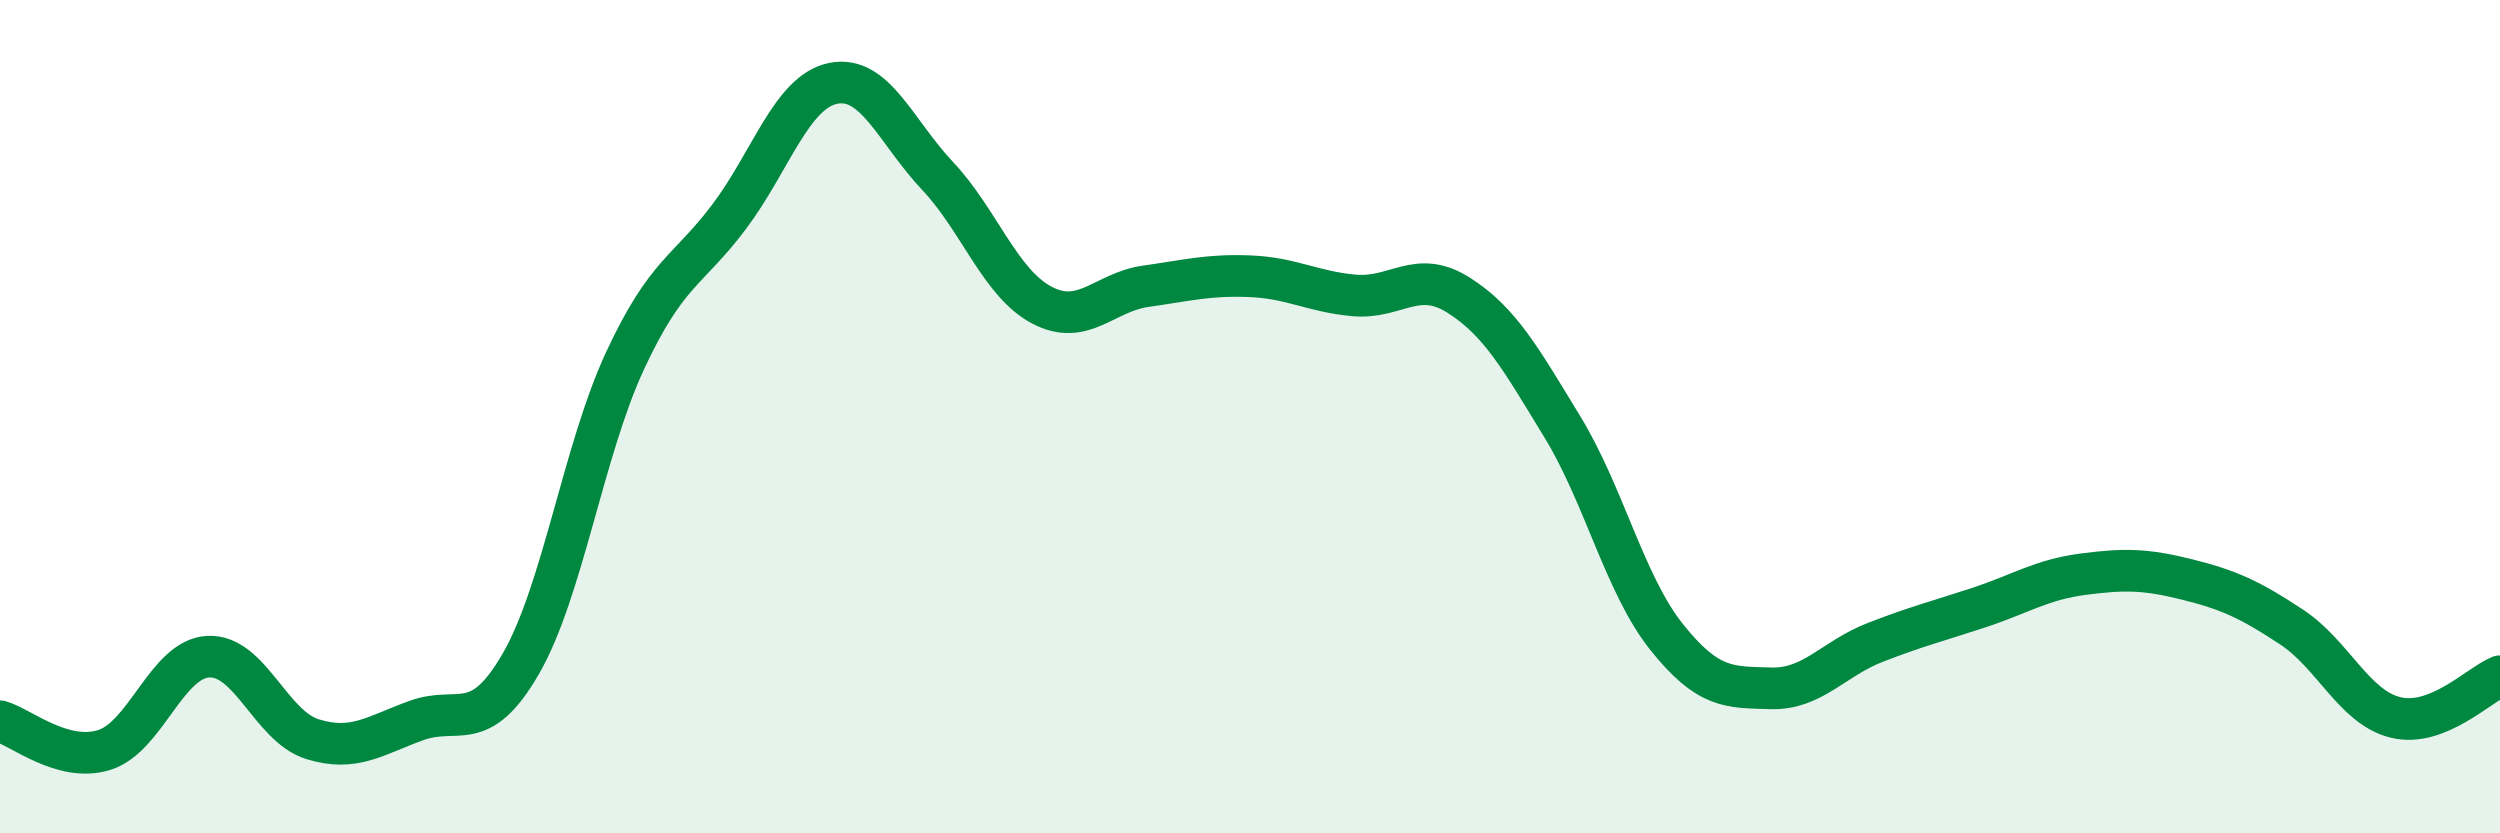 
    <svg width="60" height="20" viewBox="0 0 60 20" xmlns="http://www.w3.org/2000/svg">
      <path
        d="M 0,17.31 C 0.5,17.45 1.5,18.31 2.5,18 C 3.5,17.69 4,15.81 5,15.76 C 6,15.71 6.5,17.43 7.5,17.74 C 8.5,18.05 9,17.65 10,17.29 C 11,16.93 11.5,17.66 12.5,15.93 C 13.5,14.2 14,10.81 15,8.66 C 16,6.51 16.5,6.53 17.5,5.2 C 18.5,3.87 19,2.2 20,2 C 21,1.8 21.5,3.16 22.5,4.22 C 23.5,5.28 24,6.79 25,7.32 C 26,7.85 26.5,7.01 27.5,6.87 C 28.5,6.73 29,6.59 30,6.63 C 31,6.67 31.5,7 32.5,7.09 C 33.5,7.18 34,6.45 35,7.08 C 36,7.71 36.5,8.61 37.5,10.25 C 38.5,11.89 39,14.04 40,15.29 C 41,16.54 41.5,16.49 42.5,16.52 C 43.5,16.55 44,15.81 45,15.42 C 46,15.03 46.5,14.91 47.5,14.58 C 48.5,14.25 49,13.91 50,13.78 C 51,13.65 51.5,13.66 52.5,13.91 C 53.5,14.16 54,14.39 55,15.05 C 56,15.71 56.5,16.98 57.5,17.22 C 58.5,17.46 59.5,16.43 60,16.23L60 20L0 20Z"
        fill="#008740"
        opacity="0.1"
        stroke-linecap="round"
        stroke-linejoin="round"
      />
      <path
        d="M 0,17.31 C 0.5,17.45 1.5,18.31 2.5,18 C 3.5,17.69 4,15.81 5,15.76 C 6,15.71 6.5,17.43 7.5,17.74 C 8.5,18.05 9,17.65 10,17.29 C 11,16.93 11.5,17.66 12.5,15.93 C 13.5,14.2 14,10.81 15,8.66 C 16,6.51 16.5,6.53 17.5,5.2 C 18.5,3.87 19,2.2 20,2 C 21,1.8 21.5,3.16 22.5,4.22 C 23.5,5.28 24,6.79 25,7.32 C 26,7.85 26.5,7.01 27.5,6.87 C 28.5,6.73 29,6.59 30,6.63 C 31,6.67 31.5,7 32.5,7.09 C 33.5,7.18 34,6.45 35,7.08 C 36,7.71 36.5,8.61 37.5,10.25 C 38.5,11.89 39,14.04 40,15.29 C 41,16.54 41.5,16.49 42.5,16.52 C 43.5,16.55 44,15.81 45,15.42 C 46,15.03 46.5,14.91 47.5,14.58 C 48.5,14.25 49,13.91 50,13.78 C 51,13.65 51.5,13.66 52.5,13.91 C 53.5,14.16 54,14.39 55,15.05 C 56,15.71 56.5,16.98 57.5,17.22 C 58.5,17.46 59.5,16.43 60,16.23"
        stroke="#008740"
        stroke-width="1"
        fill="none"
        stroke-linecap="round"
        stroke-linejoin="round"
      />
    </svg>
  